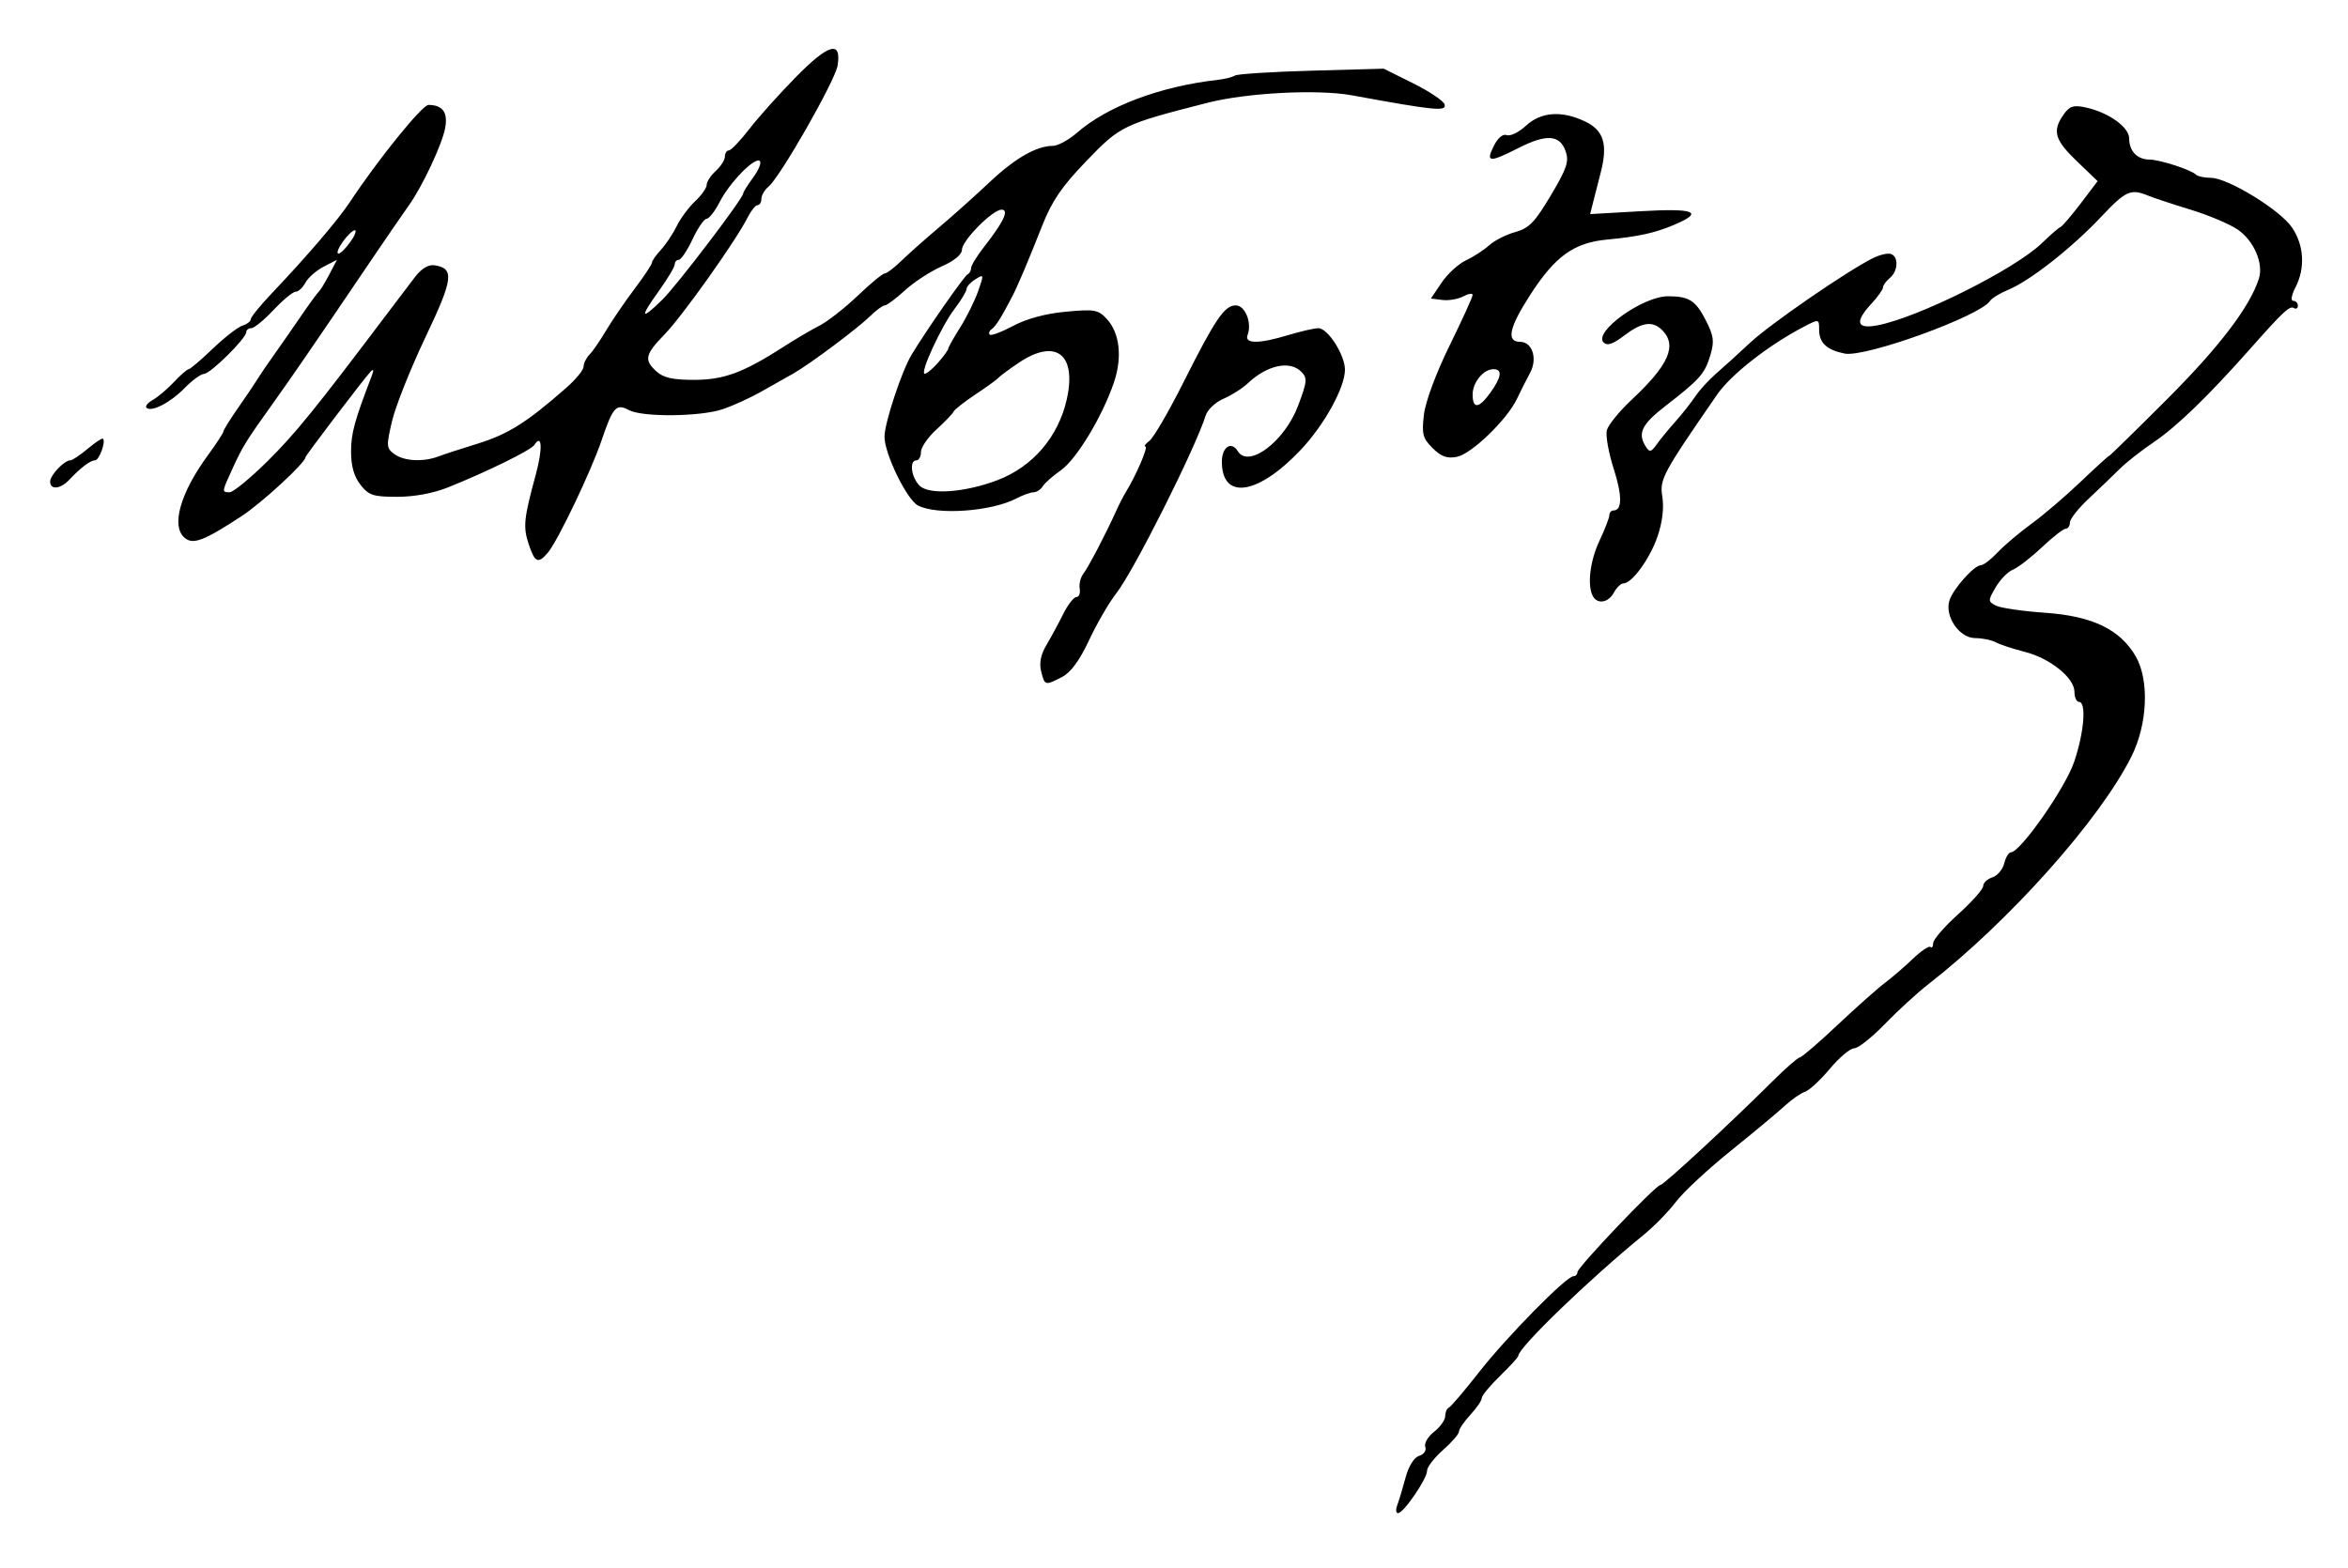 <?xml version="1.0" encoding="UTF-8" standalone="no"?>
<!-- Created with Inkscape (http://www.inkscape.org/) -->

<svg
   xmlns:dc="http://purl.org/dc/elements/1.1/"
   xmlns:cc="http://creativecommons.org/ns#"
   xmlns:rdf="http://www.w3.org/1999/02/22-rdf-syntax-ns#"
   xmlns:svg="http://www.w3.org/2000/svg"
   xmlns="http://www.w3.org/2000/svg"
   xmlns:sodipodi="http://sodipodi.sourceforge.net/DTD/sodipodi-0.dtd"
   xmlns:inkscape="http://www.inkscape.org/namespaces/inkscape"
   version="1.1"
   id="svg3879"
   width="164.8"
   height="110.08"
   viewBox="0 0 164.8 110.08"
   sodipodi:docname="Ivan Mihailov as Brezov Signature (vectorized).svg"
   inkscape:version="0.92.2 5c3e80d, 2017-08-06">
  <defs
     id="defs3883" />
  <sodipodi:namedview
     pagecolor="#ffffff"
     bordercolor="#666666"
     borderopacity="1"
     objecttolerance="10"
     gridtolerance="10"
     guidetolerance="10"
     inkscape:pageopacity="0"
     inkscape:pageshadow="2"
     inkscape:window-width="1920"
     inkscape:window-height="1016"
     id="namedview3881"
     showgrid="false"
     inkscape:zoom="7.4763807"
     inkscape:cx="82.400002"
     inkscape:cy="55.040001"
     inkscape:window-x="0"
     inkscape:window-y="27"
     inkscape:window-maximized="1"
     inkscape:current-layer="svg3879" />
  <path
     style="fill:#000000;stroke-width:0.32"
     d="m 98.067,105.68 c 0.119,-0.308 0.38,-1.172 0.58,-1.919 0.223,-0.832 0.596,-1.433 0.961,-1.549 0.338,-0.107 0.524,-0.38 0.428,-0.629 -0.093,-0.242 0.185,-0.717 0.617,-1.057 0.432,-0.34 0.785,-0.837 0.785,-1.105 0,-0.268 0.114,-0.535 0.253,-0.594 0.139,-0.059 1.099,-1.187 2.133,-2.507 1.94,-2.477 6.115,-6.72 6.612,-6.72 0.155,0 0.281,-0.129 0.281,-0.288 0,-0.338 5.498,-6.114 5.819,-6.113 0.225,6.4e-4 4.883,-4.309 7.867,-7.279 0.928,-0.924 1.793,-1.681 1.921,-1.682 0.128,-9.6e-4 1.313,-1.019 2.633,-2.263 1.32,-1.244 2.817,-2.575 3.327,-2.958 0.51,-0.384 1.4,-1.151 1.979,-1.705 0.579,-0.554 1.134,-0.926 1.233,-0.827 0.1,0.1 0.185,-0.023 0.189,-0.272 0.004,-0.249 0.796,-1.164 1.76,-2.032 0.964,-0.868 1.752,-1.759 1.752,-1.978 0,-0.22 0.288,-0.491 0.639,-0.603 0.352,-0.112 0.727,-0.553 0.835,-0.982 0.107,-0.428 0.318,-0.779 0.467,-0.779 0.664,0 3.826,-4.521 4.443,-6.353 C 146.281,51.419 146.452,49.28 145.92,49.28 c -0.176,0 -0.32,-0.32 -0.32,-0.71 0,-0.979 -1.714,-2.357 -3.49,-2.806 -0.808,-0.204 -1.72,-0.505 -2.026,-0.668 -0.306,-0.163 -0.959,-0.296 -1.451,-0.296 -1.111,0 -2.159,-1.532 -1.807,-2.642 C 137.088,41.334 138.565,39.68 139.04,39.68 c 0.177,0 0.704,-0.405 1.171,-0.9 0.467,-0.495 1.531,-1.395 2.363,-2 0.833,-0.605 2.382,-1.928 3.443,-2.94 1.061,-1.012 1.972,-1.84 2.023,-1.84 0.051,0 1.894,-1.804 4.096,-4.008 3.643,-3.648 5.788,-6.47 6.411,-8.434 0.34,-1.071 -0.366,-2.688 -1.509,-3.455 -0.571,-0.383 -2.047,-1.005 -3.279,-1.381 -1.232,-0.376 -2.571,-0.818 -2.975,-0.983 -1.245,-0.506 -1.573,-0.359 -3.327,1.501 -2.043,2.165 -4.956,4.457 -6.469,5.089 -0.608,0.254 -1.196,0.61 -1.308,0.791 -0.65,1.051 -8.758,3.993 -10.207,3.703 C 128.215,24.571 127.68,24.073 127.68,23.153 c 0,-0.761 -0.011,-0.764 -1.017,-0.243 -2.49,1.288 -5.166,3.376 -6.145,4.795 -3.86,5.598 -4.04,5.935 -3.841,7.182 0.122,0.763 -0.001,1.786 -0.333,2.762 -0.53,1.561 -1.798,3.311 -2.399,3.311 -0.178,0 -0.478,0.288 -0.667,0.64 -0.371,0.693 -1.115,0.846 -1.453,0.298 -0.44,-0.711 -0.245,-2.479 0.432,-3.918 0.386,-0.821 0.702,-1.639 0.702,-1.817 0,-0.178 0.129,-0.323 0.286,-0.323 0.619,0 0.622,-1.041 0.009,-2.955 -0.353,-1.103 -0.566,-2.306 -0.475,-2.675 0.092,-0.369 0.878,-1.335 1.747,-2.148 2.609,-2.441 3.209,-3.812 2.136,-4.885 -0.67,-0.67 -1.424,-0.562 -2.66,0.38 -0.793,0.605 -1.194,0.74 -1.447,0.488 C 111.815,23.303 115.298,20.8 117.071,20.8 c 1.48,0 1.944,0.295 2.657,1.694 0.561,1.099 0.608,1.471 0.312,2.458 -0.388,1.294 -0.73,1.679 -3.16,3.561 -1.661,1.286 -1.96,1.911 -1.364,2.846 0.263,0.412 0.37,0.39 0.763,-0.16 0.251,-0.352 0.842,-1.072 1.313,-1.6 0.471,-0.528 1.097,-1.32 1.39,-1.76 0.293,-0.44 0.948,-1.16 1.456,-1.6 0.508,-0.44 1.589,-1.421 2.403,-2.181 1.413,-1.319 6.721,-4.978 8.593,-5.923 0.488,-0.246 1.067,-0.384 1.287,-0.305 0.551,0.196 0.503,1.206 -0.08,1.689 -0.264,0.219 -0.48,0.517 -0.48,0.663 0,0.145 -0.36,0.653 -0.8,1.128 -1.197,1.291 -1.063,1.808 0.398,1.534 2.851,-0.535 9.659,-3.937 11.555,-5.773 0.59,-0.572 1.179,-1.083 1.309,-1.135 0.13,-0.053 0.769,-0.799 1.42,-1.658 l 1.184,-1.562 -1.453,-1.393 c -1.562,-1.497 -1.744,-2.127 -0.942,-3.271 0.419,-0.598 0.694,-0.691 1.52,-0.517 1.617,0.341 3.089,1.383 3.089,2.186 0,0.886 0.567,1.476 1.424,1.483 0.73,0.005 2.922,0.715 3.263,1.056 0.121,0.121 0.591,0.222 1.046,0.226 1.207,0.009 4.866,2.253 5.705,3.497 0.838,1.244 0.928,2.85 0.234,4.192 -0.28,0.541 -0.348,0.944 -0.16,0.944 0.181,0 0.328,0.152 0.328,0.339 0,0.186 -0.122,0.263 -0.272,0.171 -0.3,-0.186 -0.736,0.219 -3.088,2.875 -2.932,3.309 -5.145,5.452 -6.74,6.528 -0.869,0.586 -1.954,1.439 -2.412,1.896 -0.458,0.457 -1.43,1.39 -2.16,2.073 -0.73,0.683 -1.328,1.439 -1.328,1.68 0,0.241 -0.132,0.439 -0.293,0.439 -0.161,0 -0.917,0.589 -1.68,1.309 -0.763,0.72 -1.675,1.425 -2.027,1.566 -0.352,0.142 -0.896,0.697 -1.209,1.235 -0.545,0.938 -0.545,0.991 0.003,1.284 0.314,0.168 1.866,0.396 3.449,0.506 3.324,0.231 5.266,1.161 6.368,3.047 0.975,1.67 0.846,4.774 -0.295,7.053 -2.221,4.439 -8.558,11.544 -14.257,15.985 -0.78,0.608 -2.156,1.868 -3.057,2.8 -0.901,0.932 -1.866,1.695 -2.144,1.695 -0.278,0 -1.047,0.648 -1.709,1.44 -0.662,0.792 -1.445,1.517 -1.74,1.61 -0.295,0.094 -0.931,0.536 -1.414,0.983 -0.482,0.447 -2.191,1.87 -3.796,3.162 -1.605,1.292 -3.336,2.902 -3.846,3.577 -0.51,0.675 -1.518,1.71 -2.24,2.299 -3.865,3.153 -8.833,7.951 -8.833,8.529 0,0.088 -0.576,0.719 -1.28,1.403 -0.704,0.683 -1.28,1.382 -1.28,1.553 0,0.171 -0.36,0.699 -0.8,1.174 -0.44,0.475 -0.8,1.004 -0.8,1.177 0,0.172 -0.504,0.756 -1.12,1.297 -0.616,0.541 -1.12,1.197 -1.12,1.459 0,0.565 -1.64,2.961 -2.034,2.971 -0.151,0.004 -0.177,-0.245 -0.058,-0.553 z M 73.076,47.138 c -0.146,-0.58 -0.026,-1.182 0.364,-1.84 C 73.759,44.76 74.289,43.78 74.618,43.12 c 0.329,-0.66 0.747,-1.2 0.93,-1.2 0.183,0 0.288,-0.266 0.233,-0.591 -0.055,-0.325 0.058,-0.793 0.252,-1.04 0.345,-0.44 1.611,-2.864 2.323,-4.449 0.198,-0.44 0.493,-1.016 0.656,-1.28 0.719,-1.162 1.597,-3.201 1.383,-3.21 -0.129,-0.006 -3.2e-4,-0.189 0.286,-0.407 0.286,-0.218 1.352,-2.049 2.367,-4.07 2.254,-4.484 2.898,-5.433 3.688,-5.433 0.659,0 1.152,1.237 0.829,2.079 -0.242,0.631 0.792,0.633 2.865,0.004 0.864,-0.262 1.811,-0.478 2.105,-0.48 0.661,-0.004 1.867,1.883 1.863,2.914 -0.005,1.254 -1.436,3.854 -3.087,5.609 C 88.304,34.761 85.76,35.151 85.76,32.416 c 0,-1.038 0.664,-1.474 1.12,-0.736 0.756,1.223 3.291,-0.693 4.231,-3.199 0.64,-1.707 0.662,-1.943 0.217,-2.388 -0.802,-0.802 -2.391,-0.459 -3.736,0.807 -0.391,0.368 -1.166,0.861 -1.721,1.096 -0.555,0.234 -1.116,0.763 -1.247,1.175 -0.748,2.359 -5.057,10.934 -6.27,12.478 -0.505,0.643 -1.365,2.123 -1.911,3.29 -0.673,1.437 -1.286,2.272 -1.902,2.591 -1.194,0.617 -1.213,0.612 -1.465,-0.392 z M 37.112,38.216 c -0.407,-1.233 -0.353,-1.774 0.488,-4.876 0.5,-1.846 0.45,-2.942 -0.097,-2.099 C 37.267,31.605 34.225,33.101 31.461,34.213 30.422,34.63 29.084,34.88 27.884,34.88 26.194,34.88 25.888,34.78 25.303,34.037 24.849,33.46 24.64,32.726 24.64,31.712 24.64,30.422 24.878,29.55 26.088,26.4 26.249,25.982 26.226,25.871 26.022,26.08 25.609,26.502 21.44,31.983 21.44,32.103 c 0,0.382 -3.053,3.197 -4.48,4.132 -2.641,1.73 -3.401,2.022 -3.991,1.533 -0.98,-0.813 -0.329,-3.139 1.626,-5.811 C 15.192,31.142 15.68,30.393 15.68,30.293 c 0,-0.1 0.468,-0.851 1.04,-1.67 0.572,-0.819 1.184,-1.726 1.359,-2.016 0.176,-0.29 0.679,-1.031 1.119,-1.647 0.44,-0.616 1.291,-1.84 1.893,-2.72 0.601,-0.88 1.178,-1.672 1.281,-1.76 0.104,-0.088 0.434,-0.628 0.734,-1.201 l 0.546,-1.04 -0.936,0.484 c -0.515,0.266 -1.089,0.771 -1.277,1.121 -0.187,0.35 -0.496,0.637 -0.687,0.637 -0.19,0 -0.888,0.576 -1.551,1.28 -0.663,0.704 -1.366,1.28 -1.563,1.28 -0.196,0 -0.357,0.127 -0.357,0.281 0,0.436 -2.509,2.917 -2.96,2.927 -0.22,0.005 -0.832,0.452 -1.36,0.994 -0.995,1.022 -2.346,1.718 -2.682,1.382 -0.106,-0.106 0.094,-0.352 0.444,-0.546 C 11.073,27.884 11.742,27.319 12.208,26.823 12.675,26.326 13.14,25.92 13.243,25.92 c 0.102,0 0.86,-0.646 1.684,-1.435 0.824,-0.789 1.762,-1.519 2.086,-1.622 C 17.335,22.761 17.6,22.558 17.6,22.412 c 0,-0.146 0.664,-0.964 1.475,-1.818 2.504,-2.637 4.64,-5.135 5.485,-6.412 1.994,-3.014 5.075,-6.821 5.516,-6.816 1.006,0.01 1.375,0.53 1.165,1.64 C 31.026,10.146 29.656,13.067 28.711,14.4 c -0.752,1.061 -2.913,4.228 -5.568,8.16 -1.188,1.76 -2.886,4.216 -3.772,5.457 -2.149,3.01 -2.317,3.278 -3.055,4.889 C 15.559,34.556 15.559,34.56 16.122,34.56 c 0.243,0 1.431,-0.975 2.64,-2.168 1.932,-1.905 3.384,-3.696 8.49,-10.472 0.663,-0.88 1.516,-2.004 1.895,-2.497 0.435,-0.566 0.929,-0.861 1.338,-0.8 1.427,0.214 1.338,0.927 -0.631,5.069 -1.042,2.193 -2.094,4.834 -2.336,5.868 -0.412,1.756 -0.401,1.909 0.161,2.32 0.685,0.501 2.024,0.571 3.104,0.162 0.404,-0.153 1.599,-0.543 2.655,-0.867 2.206,-0.676 3.487,-1.476 6.29,-3.932 0.676,-0.592 1.23,-1.266 1.23,-1.497 0,-0.231 0.185,-0.61 0.412,-0.843 C 41.599,24.67 42.126,23.904 42.543,23.2 42.961,22.496 43.855,21.187 44.531,20.29 45.207,19.394 45.76,18.56 45.76,18.437 c 0,-0.123 0.281,-0.525 0.624,-0.894 0.343,-0.368 0.844,-1.118 1.112,-1.667 0.268,-0.548 0.851,-1.336 1.296,-1.75 C 49.236,13.712 49.6,13.194 49.6,12.976 49.6,12.758 49.888,12.319 50.24,12 c 0.352,-0.319 0.64,-0.773 0.64,-1.01 0,-0.237 0.125,-0.43 0.277,-0.43 0.152,0 0.805,-0.684 1.451,-1.52 C 53.253,8.204 54.729,6.559 55.886,5.384 58.173,3.062 59.078,2.82 58.787,4.607 58.612,5.676 54.767,12.417 53.941,13.103 53.665,13.331 53.44,13.717 53.44,13.959 53.44,14.202 53.32,14.4 53.174,14.4 c -0.146,0 -0.464,0.396 -0.707,0.88 -0.803,1.602 -4.556,6.891 -5.802,8.175 -1.4,1.443 -1.482,1.814 -0.577,2.633 0.484,0.438 1.153,0.585 2.64,0.582 2.093,-0.004 3.456,-0.512 6.312,-2.35 0.792,-0.51 1.907,-1.166 2.479,-1.459 0.571,-0.293 1.777,-1.236 2.679,-2.096 C 61.1,19.904 61.953,19.2 62.094,19.2 c 0.141,0 0.664,-0.396 1.162,-0.88 0.498,-0.484 1.697,-1.549 2.665,-2.366 C 66.889,15.137 68.472,13.72 69.44,12.806 71.232,11.114 72.75,10.24 73.899,10.24 c 0.352,0 1.112,-0.413 1.69,-0.918 2.141,-1.869 5.861,-3.265 9.907,-3.719 0.471,-0.053 1.004,-0.187 1.184,-0.299 0.18,-0.111 2.603,-0.265 5.384,-0.342 L 97.12,4.822 99.188,5.851 C 100.325,6.417 101.316,7.081 101.39,7.326 101.546,7.844 100.758,7.767 94.88,6.691 92.501,6.255 87.513,6.512 84.775,7.211 78.826,8.731 78.646,8.817 76.265,11.288 74.53,13.087 73.84,14.097 73.151,15.84 c -1.042,2.637 -1.732,4.265 -2.138,5.04 -0.759,1.449 -1.117,2.017 -1.404,2.223 -0.171,0.122 -0.235,0.299 -0.142,0.392 0.093,0.093 0.835,-0.185 1.648,-0.618 0.944,-0.502 2.279,-0.862 3.691,-0.993 2.007,-0.187 2.272,-0.141 2.864,0.494 0.917,0.984 1.115,2.684 0.52,4.455 -0.8,2.379 -2.636,5.421 -3.736,6.188 -0.558,0.389 -1.13,0.895 -1.27,1.124 -0.141,0.229 -0.429,0.417 -0.64,0.418 -0.211,9.6e-4 -0.759,0.198 -1.217,0.437 -1.752,0.914 -5.579,1.184 -6.901,0.487 C 63.645,35.074 62.08,31.855 62.08,30.662 c 0,-0.949 1.2,-4.588 1.894,-5.745 1.007,-1.677 3.712,-5.56 3.946,-5.664 0.132,-0.059 0.24,-0.254 0.24,-0.434 0,-0.18 0.411,-0.852 0.914,-1.493 C 70.441,15.581 70.846,14.72 70.3,14.72 c -0.635,0 -2.78,2.169 -2.783,2.815 -0.002,0.336 -0.548,0.784 -1.427,1.171 -0.783,0.344 -1.942,1.1 -2.575,1.68 -0.633,0.58 -1.267,1.054 -1.409,1.054 -0.142,0 -0.602,0.335 -1.022,0.745 -0.929,0.906 -4.261,3.395 -5.43,4.055 -0.467,0.264 -1.481,0.836 -2.252,1.271 -0.771,0.435 -1.978,0.984 -2.682,1.22 -1.579,0.529 -5.629,0.567 -6.572,0.063 -0.897,-0.48 -1.127,-0.227 -1.918,2.105 -0.741,2.185 -3.077,7.073 -3.776,7.901 -0.68,0.806 -0.916,0.703 -1.341,-0.584 z m 32.9,-4.506 c 2.481,-0.945 4.274,-3.041 4.865,-5.688 0.708,-3.175 -0.79,-4.298 -3.392,-2.541 -0.685,0.462 -1.317,0.931 -1.405,1.041 -0.088,0.11 -0.808,0.632 -1.6,1.159 -0.792,0.528 -1.492,1.078 -1.555,1.223 -0.063,0.145 -0.603,0.708 -1.2,1.251 C 65.128,30.698 64.64,31.408 64.64,31.731 64.64,32.055 64.496,32.32 64.32,32.32 c -0.516,0 -0.368,1.187 0.221,1.776 0.666,0.666 3.172,0.489 5.471,-0.386 z M 65.862,25.438 C 66.246,24.996 66.56,24.561 66.56,24.471 c 0,-0.09 0.372,-0.754 0.827,-1.474 0.455,-0.721 1.023,-1.866 1.263,-2.546 0.421,-1.193 0.415,-1.222 -0.187,-0.846 C 68.12,19.819 67.84,20.126 67.84,20.287 c 0,0.161 -0.369,0.776 -0.819,1.367 -0.955,1.253 -2.492,4.586 -2.114,4.586 0.142,0 0.572,-0.361 0.956,-0.802 z M 46.488,21.04 C 47.52,20.027 52.16,13.929 52.16,13.586 c 0,-0.095 0.314,-0.596 0.697,-1.115 0.383,-0.519 0.598,-1.042 0.477,-1.164 -0.327,-0.327 -2.101,1.474 -2.81,2.853 -0.339,0.66 -0.758,1.2 -0.929,1.2 -0.172,0 -0.616,0.648 -0.989,1.44 -0.372,0.792 -0.805,1.44 -0.962,1.44 -0.157,0 -0.285,0.144 -0.285,0.319 0,0.176 -0.518,1.04 -1.15,1.92 -1.328,1.849 -1.232,2.043 0.278,0.561 z M 24.96,16.236 c 0,-0.183 -0.288,-0.001 -0.64,0.404 -0.352,0.406 -0.635,0.896 -0.629,1.089 C 23.704,18.169 24.96,16.691 24.96,16.236 Z M 3.52,33.81 C 3.52,33.359 4.51,32.32 4.939,32.32 c 0.137,0 0.683,-0.366 1.215,-0.813 C 6.685,31.06 7.169,30.742 7.227,30.801 7.439,31.013 6.959,32.32 6.669,32.32 6.342,32.32 5.675,32.823 4.866,33.68 4.239,34.345 3.52,34.414 3.52,33.81 Z m 97.029,-2.351 c -0.693,-0.693 -0.769,-0.985 -0.608,-2.346 0.108,-0.916 0.849,-2.909 1.801,-4.851 0.89,-1.813 1.617,-3.411 1.617,-3.55 0,-0.139 -0.295,-0.096 -0.656,0.097 -0.361,0.193 -1.02,0.306 -1.465,0.251 l -0.809,-0.1 0.757,-1.12 c 0.416,-0.616 1.184,-1.319 1.705,-1.561 0.521,-0.243 1.252,-0.717 1.623,-1.053 0.371,-0.337 1.196,-0.756 1.834,-0.932 0.971,-0.268 1.376,-0.686 2.498,-2.573 1.133,-1.907 1.293,-2.385 1.04,-3.107 -0.405,-1.155 -1.337,-1.221 -3.289,-0.232 -2.07,1.049 -2.333,1.03 -1.757,-0.125 0.291,-0.583 0.642,-0.878 0.919,-0.772 0.247,0.095 0.85,-0.201 1.341,-0.656 1.05,-0.974 2.506,-1.083 4.135,-0.31 1.331,0.632 1.63,1.598 1.113,3.602 -0.21,0.814 -0.462,1.802 -0.561,2.195 l -0.179,0.715 3.556,-0.203 c 3.804,-0.218 4.467,0.049 2.356,0.949 -1.356,0.578 -2.522,0.835 -4.714,1.041 -2.331,0.219 -3.646,1.161 -5.393,3.866 C 105.917,22.999 105.701,24 106.699,24 c 0.85,0 1.23,1.181 0.698,2.166 -0.26,0.481 -0.676,1.306 -0.925,1.834 -0.687,1.457 -3.197,3.88 -4.222,4.076 -0.687,0.131 -1.102,-0.019 -1.701,-0.618 z m 4.069,-3.908 c 0.775,-1.088 0.843,-1.631 0.205,-1.631 -0.707,0 -1.463,0.922 -1.463,1.783 0,1.036 0.451,0.981 1.258,-0.152 z"
     id="path3889"
     inkscape:connector-curvature="0" />
</svg>
